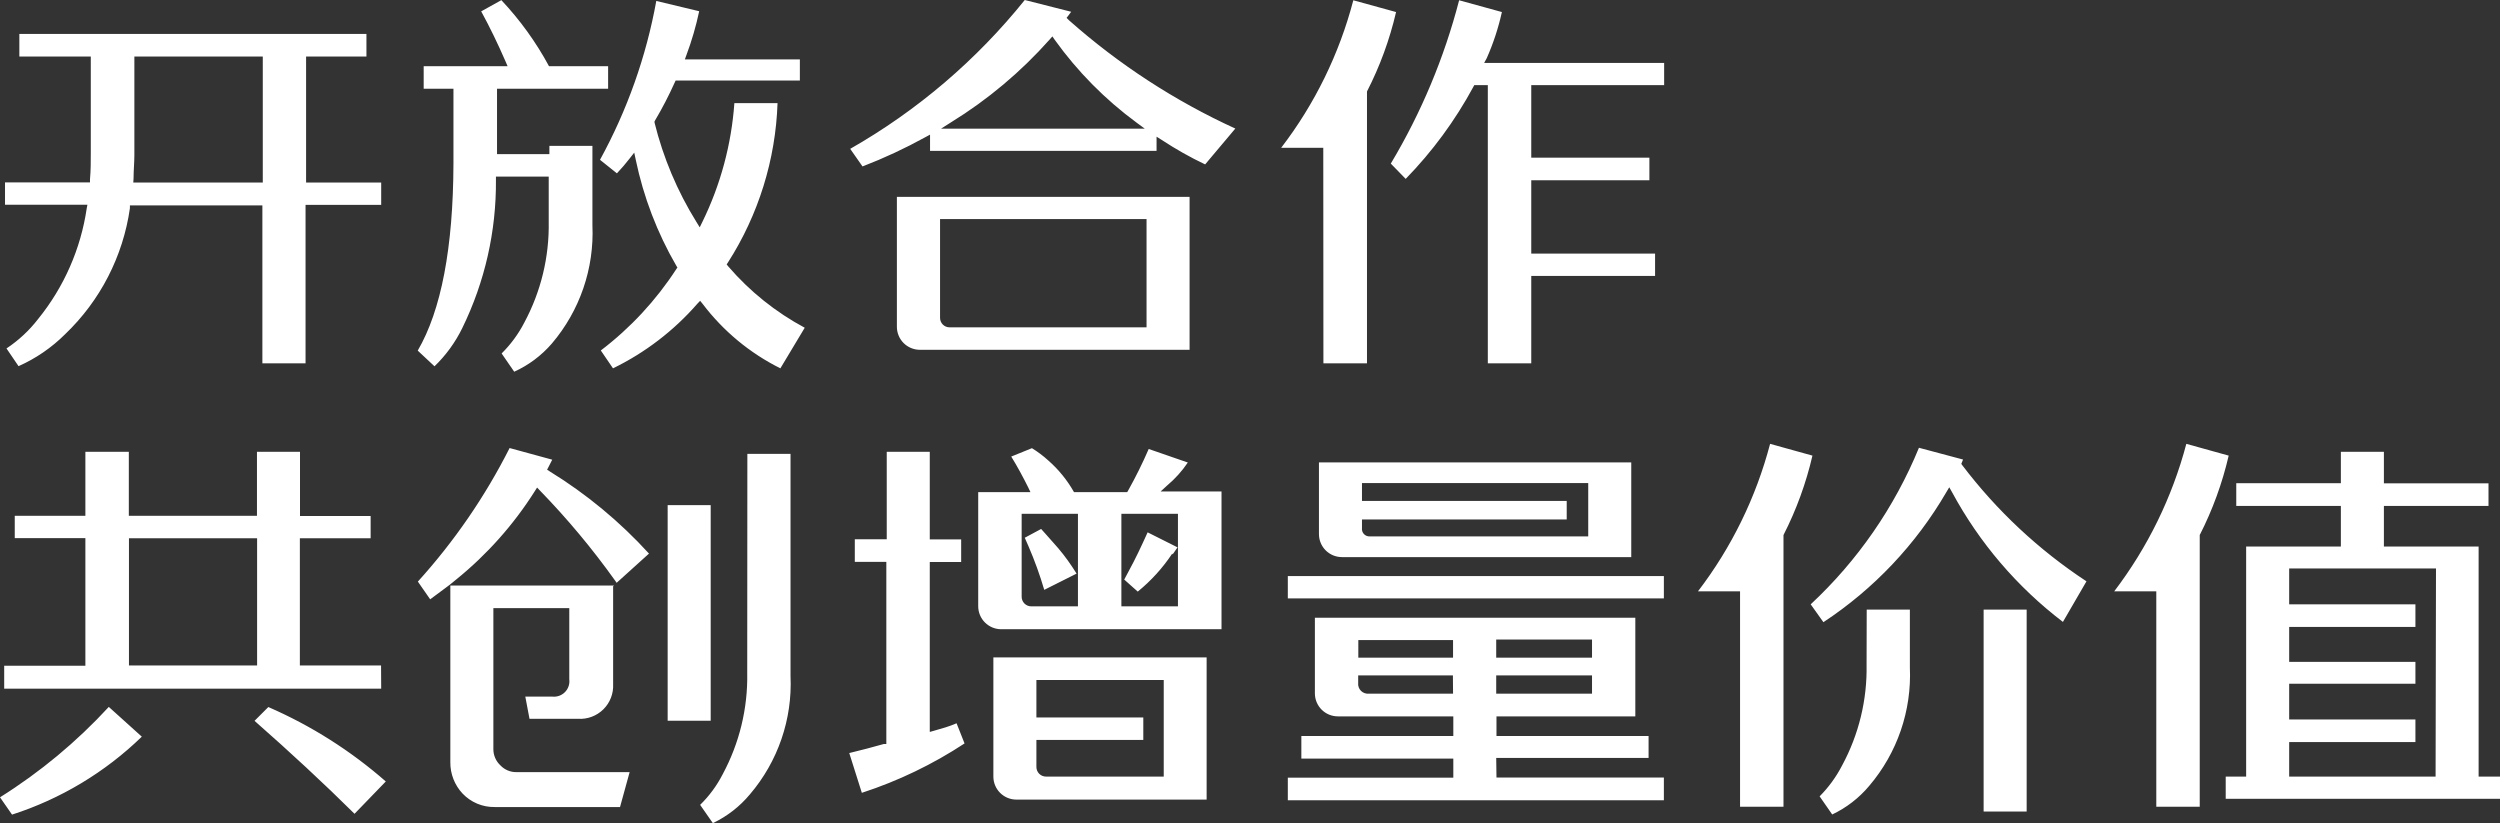 <svg xmlns="http://www.w3.org/2000/svg" width="586" height="193" viewBox="0 0 586 193" fill="none"><rect x="0" y="0" width="586" height="193" fill="#333333" stroke="none"/><path d="M166.586 118.405H156.499V168.933H166.586V118.405ZM175.15 157.8C175.296 166.049 173.319 174.197 169.409 181.462C168.045 184.133 166.256 186.565 164.112 188.662L167.093 192.944C170.445 191.348 173.411 189.043 175.784 186.188C182.355 178.487 185.756 168.579 185.3 158.466V106.384H175.181L175.15 157.8ZM128.872 110.507L128.238 110.095L128.587 109.429L129.443 107.748L119.452 105.02C113.716 116.371 106.484 126.9 97.947 136.326L100.833 140.481L104.291 137.912L105.559 136.961L106.955 135.819C114.172 129.973 120.386 122.987 125.352 115.138L125.891 114.282L126.589 115.011C132.942 121.552 138.795 128.56 144.097 135.977L144.541 136.612L152.122 129.761C145.31 122.288 137.484 115.807 128.872 110.507ZM218.953 171.28L217.938 171.566V131.727H225.297V126.43H217.938V105.908H207.852V126.398H200.366V131.695H207.756V174.389H207.185C204.458 175.15 201.762 175.879 199.066 176.514L202.015 185.839C210.52 183.069 218.616 179.176 226.09 174.262L224.218 169.536C222.569 170.265 220.761 170.773 218.953 171.28ZM170.709 62.454L170.329 61.978L170.646 61.502C177.795 50.325 181.805 37.43 182.255 24.169H172.137C171.449 33.836 168.908 43.281 164.651 51.987L164.017 53.287L163.255 52.05C158.776 44.842 155.458 36.975 153.423 28.737V28.451L153.581 28.166C155.267 25.314 156.792 22.37 158.149 19.348L158.371 18.872H187.488V13.924H160.528L160.908 12.878C162.155 9.541 163.152 6.117 163.89 2.633L153.835 0.222C151.471 13.264 147.015 25.839 140.64 37.46L144.605 40.632C145.667 39.509 146.673 38.334 147.618 37.111L148.665 35.779L149.014 37.428C150.835 46.172 154.048 54.568 158.529 62.295L158.783 62.708L158.497 63.12C153.746 70.432 147.77 76.87 140.83 82.151L143.685 86.338C151.232 82.662 157.963 77.506 163.477 71.176L164.112 70.51L164.683 71.208C169.514 77.591 175.756 82.769 182.921 86.338L188.63 76.822C181.822 73.178 175.747 68.306 170.709 62.454ZM117.327 179.432C116.782 178.934 116.35 178.326 116.061 177.647C115.771 176.969 115.629 176.236 115.646 175.499V142.543H133.44V159.227C133.51 159.769 133.456 160.319 133.283 160.837C133.11 161.355 132.822 161.827 132.441 162.217C132.059 162.608 131.594 162.907 131.081 163.092C130.567 163.278 130.018 163.344 129.475 163.287H123.131L124.115 168.489H135.502C136.59 168.557 137.681 168.395 138.702 168.012C139.723 167.63 140.652 167.036 141.428 166.269C142.204 165.502 142.809 164.58 143.203 163.564C143.597 162.547 143.773 161.458 143.717 160.369V137.436L143.939 137.246H105.559V178.671C105.532 181.389 106.555 184.014 108.414 185.998C109.383 187.021 110.555 187.832 111.854 188.378C113.154 188.925 114.553 189.194 115.963 189.169H145.334L147.586 180.986H121.07C120.372 181 119.68 180.869 119.035 180.601C118.391 180.334 117.809 179.936 117.327 179.432ZM278.838 81.992V46.151H210.23V76.6C210.23 78.03 210.799 79.402 211.81 80.413C212.821 81.424 214.193 81.992 215.623 81.992H278.838ZM220.349 51.352H268.751V76.727H222.569C222.275 76.727 221.983 76.669 221.712 76.555C221.44 76.442 221.194 76.275 220.988 76.066C220.781 75.856 220.618 75.608 220.508 75.335C220.399 75.061 220.344 74.769 220.349 74.475V51.352ZM97.915 82.183L101.848 85.862C104.537 83.265 106.749 80.216 108.382 76.854C113.651 66.062 116.344 54.195 116.248 42.186V41.393H128.619V51.987C128.765 60.236 126.788 68.384 122.878 75.649C121.501 78.312 119.713 80.742 117.581 82.849L120.53 87.131C123.912 85.595 126.92 83.344 129.348 80.533C135.911 72.828 139.311 62.923 138.864 52.811V34.193H128.777V36.127H116.502V20.807H142.543V15.51H128.682C125.649 9.887 121.896 4.684 117.517 0.032L112.791 2.664C114.789 6.312 116.693 10.245 118.5 14.4L118.976 15.51H99.311V20.807H106.289V38.348C106.225 58.013 103.434 72.731 97.915 82.183ZM20.332 48.815C18.935 58.329 15.001 67.291 8.945 74.761C6.866 77.457 4.359 79.793 1.522 81.675L4.345 85.83C8.41 84.024 12.108 81.487 15.257 78.345C23.489 70.484 28.84 60.084 30.45 48.815V48.149H61.502V85.164H71.621V48.022H89.351V42.788H71.747V13.258H85.894V7.961H4.536V13.258H21.283V35.683C21.283 37.872 21.283 40.029 21.093 42.027V42.757H1.174V47.99H20.49L20.332 48.815ZM31.306 41.805C31.306 39.965 31.497 38.126 31.497 36.318V13.258H61.597V42.788H31.243L31.306 41.805ZM89.319 155.992H70.288V126.176H86.877V120.943H70.32V105.908H60.233V120.911H30.196V105.908H20.014V120.911H3.457V126.145H20.014V156.055H0.983V161.416H89.351L89.319 155.992ZM60.265 155.992H30.228V126.176H60.265V155.992ZM580.989 182.033V128.111H558.786V118.596H583.304V113.299H558.786V105.908H548.699V113.267H524.181V118.596H548.699V128.111H526.496V182.033H521.707V187.235H586V182.033H580.989ZM570.902 182.033H536.583V173.944H566.176V168.647H536.583V160.274H566.176V155.135H536.583V146.952H566.176V141.655H536.583V133.25H570.997L570.902 182.033ZM350.712 177.656H386.427V172.517H350.775V167.918H383.319V144.795H308.209V162.526C308.209 163.234 308.348 163.935 308.619 164.589C308.89 165.243 309.288 165.838 309.788 166.339C310.289 166.839 310.884 167.237 311.538 167.508C312.192 167.778 312.893 167.918 313.601 167.918H340.657V172.517H305.037V177.814H340.657V182.286H301.865V187.583H390.011V182.255H350.775L350.712 177.656ZM350.712 149.902H373.169V154.152H350.712V149.902ZM350.712 158.307H373.169V162.589H350.712V158.307ZM340.594 162.589H320.896C320.553 162.63 320.206 162.592 319.879 162.479C319.553 162.366 319.256 162.181 319.012 161.936C318.768 161.692 318.582 161.396 318.469 161.069C318.356 160.743 318.318 160.395 318.359 160.052V158.307H340.562L340.594 162.589ZM340.594 154.152H318.391V150.029H340.594V154.152ZM0 186.886L2.823 190.946C14.231 187.274 24.64 181.022 33.241 172.676L25.502 165.698C17.983 173.865 9.407 180.991 0 186.886ZM59.663 168.965C68.068 176.355 75.966 183.682 83.103 190.755L90.43 183.175C82.209 175.972 72.921 170.087 62.898 165.729L59.663 168.965ZM414.91 104.037C411.623 116.568 405.876 128.321 398.004 138.61H407.869V189.106H418.05V125.415C421.063 119.509 423.343 113.256 424.838 106.796L414.91 104.037ZM437.526 155.801C437.684 164.042 435.706 172.183 431.784 179.432C430.411 182.098 428.635 184.538 426.519 186.664L429.469 190.914C432.819 189.328 435.784 187.034 438.16 184.19C444.72 176.483 448.119 166.578 447.675 156.468V142.892H437.557L437.526 155.801ZM250.006 4.187L250.45 3.616L251.084 2.76L240.204 0C228.878 14.097 214.997 25.934 199.288 34.89L202.174 39.014C207.208 37.076 212.104 34.797 216.828 32.194L218.002 31.56V35.366H271.098V32.036L272.304 32.797C275.561 34.944 278.963 36.862 282.485 38.538L289.559 30.133C275.38 23.651 262.243 15.099 250.576 4.758L250.006 4.187ZM266.404 28.737L268.339 30.164H220.571L222.918 28.674C231.519 23.374 239.298 16.845 246.009 9.294L246.675 8.532L247.246 9.357C252.577 16.781 259.042 23.321 266.404 28.737ZM310.207 85.164H320.421V21.442C323.449 15.539 325.74 9.286 327.24 2.823L317.217 0.063C313.944 12.6 308.196 24.355 300.311 34.637H310.176L310.207 85.164ZM301.865 140.259H390.011V135.026H301.865V140.259ZM348.492 13.639C350.033 10.161 351.223 6.538 352.044 2.823L342.021 0.063C338.533 13.523 333.139 26.415 326.003 38.348L329.492 41.932C335.752 35.512 341.089 28.253 345.351 20.363L345.573 19.951H348.745V85.164H358.927V64.674H387.949V59.441H358.927V42.249H386.617V36.952H358.927V19.951H390.075V14.749H347.889L348.492 13.639ZM309.161 125.193C309.161 126.623 309.729 127.995 310.74 129.006C311.751 130.017 313.123 130.585 314.553 130.585H382.367V108.382H309.161V125.193ZM319.247 123.766V121.767H367.237V117.422H319.247V113.235H372.281V125.732H321.055C320.801 125.744 320.547 125.699 320.312 125.602C320.076 125.505 319.865 125.358 319.693 125.17C319.521 124.983 319.392 124.76 319.315 124.517C319.237 124.275 319.214 124.018 319.247 123.766ZM244.772 138.261L252.353 134.455L251.306 132.837C249.977 130.831 248.492 128.933 246.865 127.16C245.184 125.225 244.391 124.4 244.042 123.988L240.204 126.049L241.093 128.079C242.523 131.396 243.752 134.796 244.772 138.261ZM512.476 104.037C509.163 116.558 503.418 128.306 495.57 138.61H505.435V189.106H515.617V125.415C518.629 119.509 520.909 113.256 522.404 106.796L512.476 104.037ZM273.572 113.806C275.432 112.242 277.066 110.428 278.425 108.414L269.259 105.242C267.818 108.568 266.209 111.818 264.438 114.98L264.215 115.36H251.75C250.173 112.565 248.135 110.056 245.723 107.938C244.537 106.858 243.253 105.892 241.886 105.052L237.033 107.018C238.523 109.429 239.824 111.871 240.997 114.218L241.537 115.36H229.293V142.099C229.293 143.529 229.861 144.901 230.873 145.912C231.884 146.923 233.255 147.491 234.686 147.491H286.323V115.202H272.05L273.572 113.806ZM252.67 142.131H241.727C241.13 142.131 240.557 141.894 240.135 141.471C239.712 141.049 239.475 140.476 239.475 139.879V120.435H252.67V142.131ZM276.11 120.435V142.131H262.852V120.435H276.11ZM459.982 109.08L459.728 108.731L460.141 107.716L449.801 104.957C444.092 118.879 435.435 131.399 424.426 141.655L427.407 145.842C439.228 138.05 449.085 127.628 456.208 115.392L456.906 114.218L457.572 115.392C463.977 127.249 472.832 137.608 483.549 145.778L489.068 136.263C477.9 128.919 468.064 119.726 459.982 109.08ZM232.846 182.033C232.846 183.463 233.414 184.834 234.425 185.846C235.436 186.857 236.808 187.425 238.238 187.425H282.834V154.089H232.846V182.033ZM242.932 173.437H267.99V168.172H242.932V159.386H272.779V182.033H245.184C244.587 182.033 244.014 181.795 243.592 181.373C243.17 180.951 242.932 180.378 242.932 179.781V173.437ZM464.962 190.216H475.049V142.892H464.962V190.216ZM274.873 129.951L276.015 128.301L269.005 124.781C267.578 127.953 266.087 131.124 264.533 133.947L263.518 135.85L266.689 138.673C269.818 136.126 272.545 133.121 274.778 129.761L274.873 129.951Z" fill="white"></path></svg>